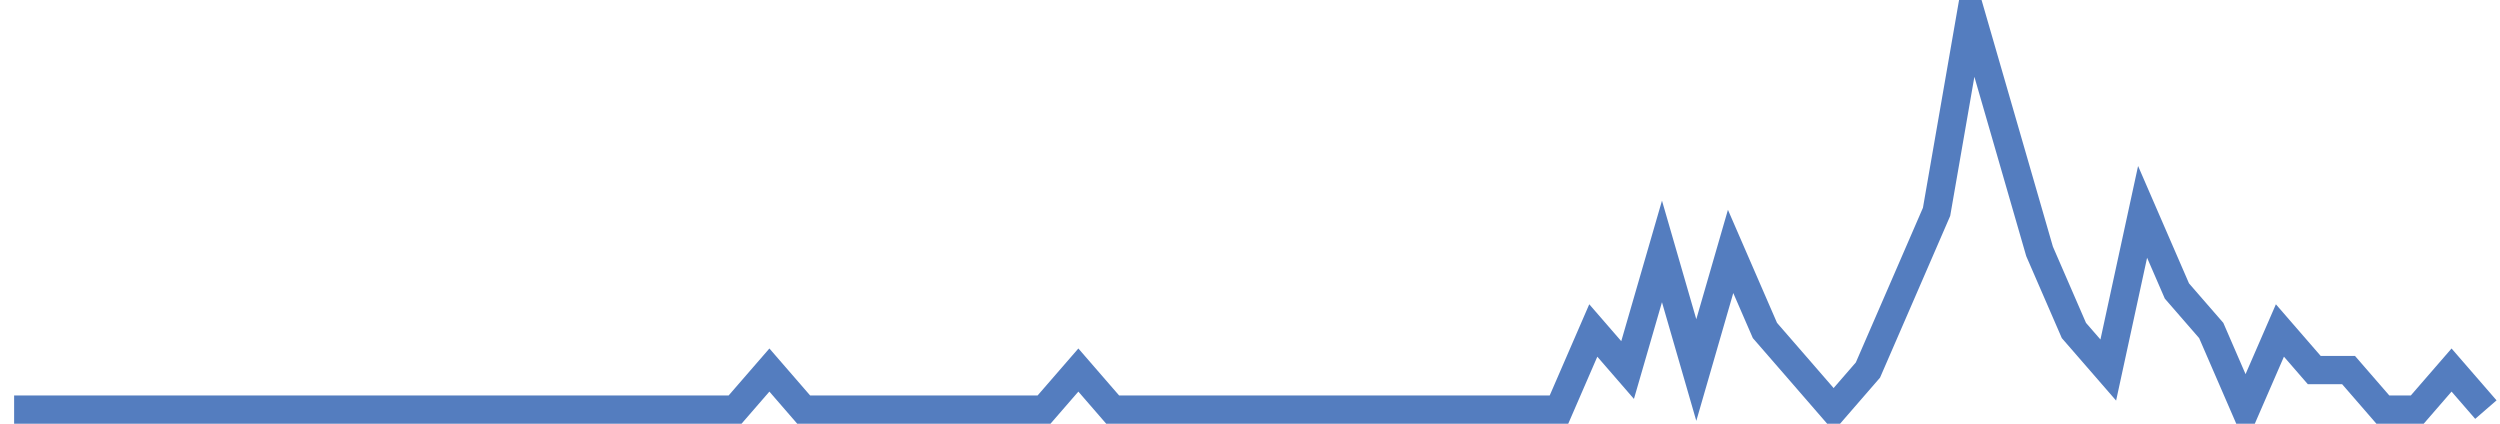 <?xml version="1.0" encoding="UTF-8"?>
<svg xmlns="http://www.w3.org/2000/svg" xmlns:xlink="http://www.w3.org/1999/xlink" width="177pt" height="30pt" viewBox="0 0 177 30" version="1.1">
<g id="surface13362121">
<path style="fill:none;stroke-width:2;stroke-linecap:butt;stroke-linejoin:miter;stroke:rgb(32.941%,49.02%,74.902%);stroke-opacity:1;stroke-miterlimit:10;" d="M 1 29 L 52.043 29 L 54.473 26.199 L 56.902 29 L 73.918 29 L 76.348 26.199 L 78.777 29 L 110.375 29 L 112.805 23.398 L 115.234 26.199 L 117.668 17.801 L 120.098 26.199 L 122.527 17.801 L 124.957 23.398 L 127.391 26.199 L 129.82 29 L 132.25 26.199 L 134.68 20.602 L 137.109 15 L 139.543 1 L 141.973 9.398 L 144.402 17.801 L 146.832 23.398 L 149.266 26.199 L 151.695 15 L 154.125 20.602 L 156.555 23.398 L 158.984 29 L 161.418 23.398 L 163.848 26.199 L 166.277 26.199 L 168.707 29 L 171.141 29 L 173.57 26.199 L 176 29 "/>
</g>
</svg>
